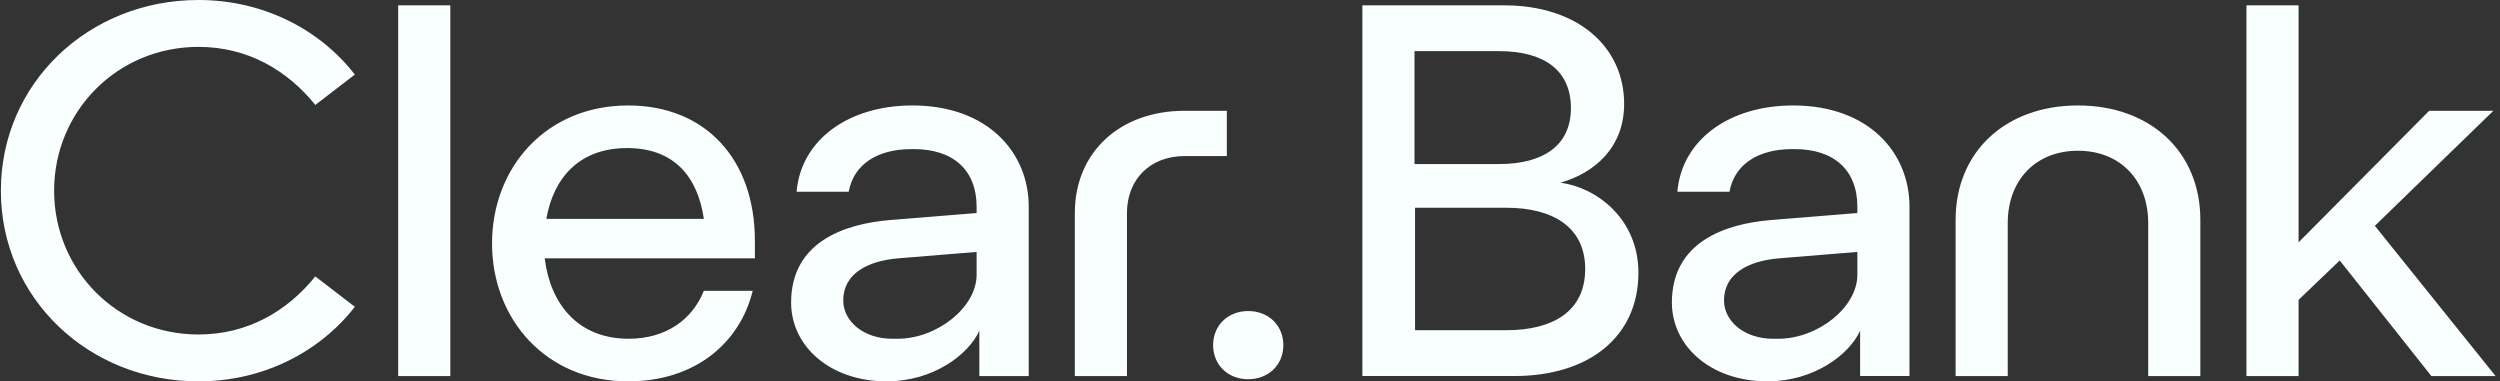 <svg width="236" height="36" viewBox="0 0 236 36" fill="none" xmlns="http://www.w3.org/2000/svg">
<rect x="0" y="0" width="236" height="36" fill="#333333" stroke="none"/>
<g clip-path="url(#clip0_7534_5429)">
<path d="M117.833 35.799C119.75 35.799 121.148 34.441 121.148 32.581C121.148 30.721 119.75 29.363 117.833 29.363C115.916 29.363 114.518 30.721 114.518 32.581C114.518 34.441 115.916 35.799 117.833 35.799ZM167.357 31.978C164.716 31.978 162.747 30.369 162.747 28.357C162.747 25.843 165.027 24.637 167.927 24.386L175.335 23.782V25.945C175.335 29.011 171.606 31.978 167.875 31.978H167.357ZM84.213 31.978C81.571 31.978 79.602 30.369 79.602 28.357C79.602 25.843 81.881 24.637 84.783 24.386L92.191 23.782V25.945C92.191 29.011 88.46 31.978 84.731 31.978H84.213ZM133.582 31.173V19.61H142.181C146.637 19.61 149.641 21.469 149.641 25.392C149.641 29.363 146.637 31.173 142.181 31.173H133.582ZM51.576 20.664C52.25 16.742 54.737 13.977 59.191 13.977C63.698 13.977 65.874 16.742 66.444 20.664H51.576ZM111.824 10.458C105.711 10.458 101.463 14.379 101.463 20.111V35.498H106.385V20.112C106.385 16.944 108.56 14.733 111.824 14.733H115.813V10.458L111.824 10.458ZM175.595 31.223V35.497H180.256V19.508C180.256 14.429 176.423 9.955 169.274 9.955C163.213 9.955 158.758 13.223 158.344 18.099H163.265C163.732 15.486 166.011 14.077 169.171 14.077H169.43C173.108 14.077 175.335 16.038 175.335 19.508V20.111L167.254 20.765C162.799 21.116 157.826 22.877 157.826 28.559C157.826 32.681 161.504 35.999 166.839 35.999C171.243 35.999 174.558 33.486 175.595 31.223ZM196.161 9.955C189.374 9.955 184.609 14.279 184.609 20.765V35.498H189.53V21.068C189.53 16.945 192.224 14.23 196.161 14.23C200.097 14.23 202.791 16.945 202.791 21.068V35.498H207.713V20.765C207.713 14.279 202.947 9.955 196.161 9.955ZM71.055 27.452H66.444C65.356 30.168 62.869 31.978 59.347 31.978C54.529 31.978 51.939 28.659 51.421 24.386H71.261V22.726C71.261 15.034 66.599 9.956 59.295 9.956C51.525 9.956 46.448 15.838 46.448 22.978C46.448 30.117 51.525 36 59.295 36C65.667 36 69.863 32.33 71.055 27.452ZM92.45 31.224V35.498H97.112V19.508C97.112 14.429 93.279 9.955 86.129 9.955C80.069 9.955 75.613 13.223 75.199 18.099H80.12C80.587 15.486 82.865 14.077 86.026 14.077H86.285C89.963 14.077 92.191 16.038 92.191 19.508V20.111L84.109 20.765C79.654 21.116 74.681 22.877 74.681 28.559C74.681 32.681 78.359 35.999 83.695 35.999C88.098 35.999 91.413 33.487 92.45 31.224ZM133.53 15.486V4.827H141.507C145.704 4.827 148.294 6.587 148.294 10.207C148.294 13.727 145.704 15.487 141.507 15.487L133.53 15.486ZM128.608 35.497H142.958C149.952 35.497 154.666 31.827 154.666 25.743C154.666 20.665 150.729 17.698 147.309 17.246C150.47 16.341 153.319 13.978 153.319 9.805C153.319 4.475 149.019 0.504 141.974 0.504H128.608V35.497ZM224.187 21.318L235.376 10.458H229.315L216.986 22.877V0.504H212.065V35.498H216.986V28.308L220.871 24.588L229.522 35.498H235.583L224.187 21.318ZM42.51 0.504H37.589V35.498H42.511L42.51 0.504ZM0.083 18C0.083 28.156 8.372 36 18.733 36C24.845 36 30.181 33.234 33.497 28.961L29.766 26.095C27.125 29.363 23.395 31.576 18.733 31.576C11.066 31.576 5.108 25.492 5.108 18C5.108 10.509 11.066 4.425 18.733 4.425C23.395 4.425 27.124 6.638 29.766 9.905L33.497 7.04C30.181 2.766 24.846 0 18.733 0C8.373 0.001 0.083 7.844 0.083 18Z" fill="#F9FFFF"/>
</g>
<defs>
<clipPath id="clip0_7534_5429">
<rect width="235.5" height="36" fill="white" transform="translate(0.083)"/>
</clipPath>
</defs>
</svg>
